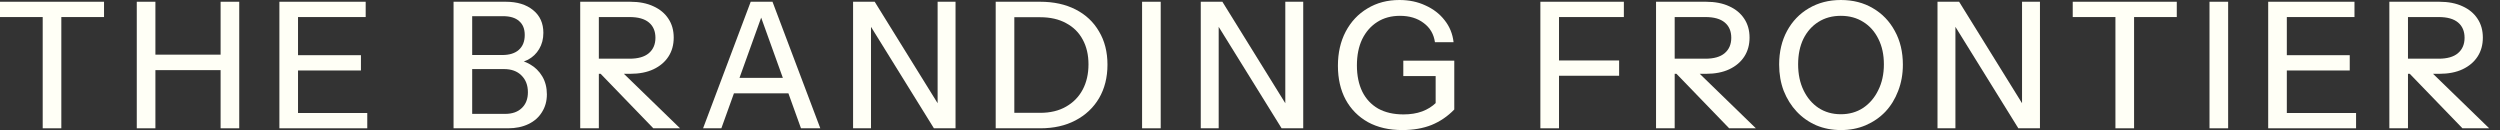 <?xml version="1.0" encoding="utf-8"?>
<svg xmlns="http://www.w3.org/2000/svg" fill="none" height="100%" overflow="visible" preserveAspectRatio="none" style="display: block;" viewBox="0 0 173 9" width="100%">
<rect x="0" y="0" width="173" height="9" fill="#333333" stroke="none"/>
<g id="THE BRANDING FRONTIER">
<path d="M165.343 8.878V0.121L168.797 0.121C169.429 0.121 169.968 0.227 170.414 0.438C170.86 0.64 171.205 0.928 171.448 1.301C171.691 1.666 171.813 2.1 171.813 2.603C171.813 3.105 171.691 3.543 171.448 3.916C171.205 4.289 170.86 4.581 170.414 4.792C169.968 5.003 169.429 5.108 168.797 5.108H166.315V4.062H168.76C169.344 4.062 169.786 3.936 170.086 3.685C170.394 3.425 170.548 3.069 170.548 2.615C170.548 2.161 170.398 1.808 170.098 1.557C169.798 1.305 169.352 1.18 168.76 1.18L166.632 1.18V8.878H165.343ZM170.402 8.878L166.133 4.463H167.702L172.251 8.878H170.402Z" fill="#FFFFF6" id="Vector"/>
<path d="M156.959 8.878V0.121L158.248 0.121V8.878H156.959ZM157.591 8.878V7.82H163.04V8.878H157.591ZM157.591 4.877V3.819L162.602 3.819V4.877H157.591ZM157.591 1.18V0.121L162.93 0.121V1.18L157.591 1.18Z" fill="#FFFFF6" id="Vector_2"/>
<path d="M152.898 8.878V0.121L154.187 0.121V8.878H152.898Z" fill="#FFFFF6" id="Vector_3"/>
<path d="M146.388 8.878V1.18L143.433 1.18V0.121L150.633 0.121V1.18L147.678 1.18V8.878H146.388Z" fill="#FFFFF6" id="Vector_4"/>
<path d="M134.075 8.878V0.121L135.571 0.121L140.217 7.613L139.925 7.674V0.121L141.165 0.121V8.878H139.669L135.023 1.386L135.315 1.326V8.878H134.075Z" fill="#FFFFF6" id="Vector_5"/>
<path d="M127.398 9C126.773 9 126.202 8.89 125.683 8.671C125.164 8.444 124.714 8.128 124.333 7.723C123.952 7.317 123.652 6.839 123.433 6.288C123.222 5.736 123.117 5.128 123.117 4.463C123.117 3.588 123.299 2.813 123.664 2.14C124.029 1.468 124.532 0.945 125.172 0.572C125.821 0.19 126.559 -4.18713e-05 127.386 -4.18713e-05C128.229 -4.18713e-05 128.971 0.19 129.611 0.572C130.252 0.945 130.755 1.468 131.119 2.14C131.492 2.813 131.679 3.592 131.679 4.476C131.679 5.132 131.569 5.74 131.35 6.3C131.14 6.851 130.844 7.33 130.463 7.735C130.082 8.132 129.627 8.444 129.1 8.671C128.582 8.89 128.014 9 127.398 9ZM127.386 7.905C127.969 7.905 128.484 7.759 128.93 7.467C129.376 7.167 129.725 6.758 129.976 6.239C130.236 5.72 130.365 5.124 130.365 4.451C130.365 3.786 130.24 3.203 129.988 2.7C129.737 2.189 129.388 1.796 128.942 1.52C128.496 1.236 127.978 1.095 127.386 1.095C126.794 1.095 126.275 1.236 125.829 1.52C125.391 1.796 125.046 2.185 124.795 2.688C124.552 3.19 124.43 3.778 124.43 4.451C124.43 5.132 124.556 5.732 124.807 6.251C125.059 6.77 125.403 7.176 125.841 7.467C126.287 7.759 126.802 7.905 127.386 7.905Z" fill="#FFFFF6" id="Vector_6"/>
<path d="M114.598 8.878V0.121L118.052 0.121C118.685 0.121 119.224 0.227 119.67 0.438C120.116 0.64 120.461 0.928 120.704 1.301C120.947 1.666 121.069 2.1 121.069 2.603C121.069 3.105 120.947 3.543 120.704 3.916C120.461 4.289 120.116 4.581 119.67 4.792C119.224 5.003 118.685 5.108 118.052 5.108H115.571V4.062H118.016C118.6 4.062 119.042 3.936 119.342 3.685C119.65 3.425 119.804 3.069 119.804 2.615C119.804 2.161 119.654 1.808 119.354 1.557C119.054 1.305 118.608 1.18 118.016 1.18L115.888 1.18V8.878H114.598ZM119.658 8.878L115.389 4.463H116.958L121.506 8.878H119.658Z" fill="#FFFFF6" id="Vector_7"/>
<path d="M106.594 8.878V0.121L107.883 0.121V8.878H106.594ZM107.226 5.242V4.184H112.043V5.242H107.226ZM107.226 1.18V0.121L112.371 0.121V1.18L107.226 1.18Z" fill="#FFFFF6" id="Vector_8"/>
<path d="M97.036 9C96.12 9 95.329 8.817 94.664 8.453C93.999 8.08 93.484 7.561 93.12 6.896C92.763 6.231 92.584 5.449 92.584 4.549C92.584 3.657 92.763 2.87 93.12 2.189C93.484 1.5 93.987 0.965 94.628 0.584C95.268 0.195 96.006 -4.18713e-05 96.841 -4.18713e-05C97.506 -4.18713e-05 98.106 0.126 98.641 0.377C99.184 0.62 99.626 0.961 99.967 1.399C100.315 1.836 100.522 2.343 100.587 2.919H99.298C99.217 2.359 98.957 1.917 98.519 1.593C98.082 1.261 97.534 1.095 96.878 1.095C96.278 1.095 95.755 1.236 95.309 1.52C94.863 1.804 94.514 2.201 94.263 2.712C94.02 3.223 93.898 3.827 93.898 4.524C93.898 5.23 94.024 5.838 94.275 6.349C94.526 6.851 94.891 7.24 95.37 7.516C95.856 7.784 96.44 7.917 97.121 7.917C97.607 7.917 98.037 7.848 98.41 7.711C98.783 7.573 99.107 7.37 99.383 7.103L100.636 7.577C100.182 8.047 99.659 8.404 99.067 8.647C98.475 8.882 97.798 9 97.036 9ZM99.347 7.577V4.889L99.724 5.266L97.109 5.266V4.196L100.636 4.196V7.577H99.347Z" fill="#FFFFF6" id="Vector_9"/>
<path d="M83.093 8.878V0.121L84.589 0.121L89.234 7.613L88.943 7.674V0.121L90.183 0.121V8.878H88.687L84.041 1.386L84.333 1.326V8.878H83.093Z" fill="#FFFFF6" id="Vector_10"/>
<path d="M79.032 8.878V0.121L80.321 0.121V8.878H79.032Z" fill="#FFFFF6" id="Vector_11"/>
<path d="M69.68 8.878V7.808H71.979C72.676 7.808 73.272 7.666 73.766 7.382C74.269 7.098 74.654 6.705 74.922 6.202C75.189 5.7 75.323 5.116 75.323 4.451C75.323 3.794 75.189 3.223 74.922 2.736C74.662 2.25 74.281 1.873 73.779 1.605C73.284 1.33 72.684 1.192 71.979 1.192L69.692 1.192V0.121L71.979 0.121C72.919 0.121 73.738 0.3 74.435 0.657C75.133 1.013 75.672 1.52 76.053 2.177C76.442 2.826 76.637 3.592 76.637 4.475C76.637 5.359 76.442 6.134 76.053 6.798C75.664 7.455 75.121 7.966 74.423 8.331C73.734 8.696 72.923 8.878 71.991 8.878H69.68ZM68.902 8.878V0.121L70.191 0.121V8.878H68.902Z" fill="#FFFFF6" id="Vector_12"/>
<path d="M59.033 8.878V0.121L60.529 0.121L65.175 7.613L64.883 7.674V0.121L66.123 0.121V8.878H64.627L59.981 1.386L60.273 1.326V8.878H59.033Z" fill="#FFFFF6" id="Vector_13"/>
<path d="M48.653 8.878L51.949 0.121L53.068 0.121L49.918 8.878H48.653ZM55.428 8.878L52.278 0.121L53.457 0.121L56.765 8.878H55.428ZM50.319 5.388H55.014V6.458H50.319V5.388Z" fill="#FFFFF6" id="Vector_14"/>
<path d="M40.151 8.878V0.121L43.605 0.121C44.237 0.121 44.776 0.227 45.222 0.438C45.668 0.64 46.013 0.928 46.256 1.301C46.499 1.666 46.621 2.1 46.621 2.603C46.621 3.105 46.499 3.543 46.256 3.916C46.013 4.289 45.668 4.581 45.222 4.792C44.776 5.003 44.237 5.108 43.605 5.108H41.123V4.062H43.568C44.152 4.062 44.594 3.936 44.894 3.685C45.202 3.425 45.356 3.069 45.356 2.615C45.356 2.161 45.206 1.808 44.906 1.557C44.606 1.305 44.16 1.18 43.568 1.18L41.44 1.18V8.878H40.151ZM45.21 8.878L40.941 4.463H42.51L47.059 8.878H45.21Z" fill="#FFFFF6" id="Vector_15"/>
<path d="M32.335 8.878V7.881H34.95C35.444 7.881 35.83 7.747 36.105 7.479C36.389 7.212 36.531 6.847 36.531 6.385C36.531 5.898 36.381 5.509 36.081 5.217C35.789 4.925 35.388 4.78 34.877 4.78H32.335V3.807L34.755 3.807C35.25 3.807 35.631 3.689 35.898 3.454C36.174 3.211 36.312 2.866 36.312 2.42C36.312 1.998 36.182 1.678 35.923 1.459C35.671 1.232 35.298 1.119 34.804 1.119L32.335 1.119V0.121L34.998 0.121C35.793 0.121 36.425 0.316 36.896 0.705C37.366 1.086 37.601 1.609 37.601 2.274C37.601 2.696 37.504 3.069 37.309 3.393C37.123 3.709 36.863 3.957 36.531 4.135C36.198 4.305 35.821 4.39 35.4 4.39L35.461 4.135C35.915 4.135 36.32 4.24 36.677 4.451C37.033 4.654 37.317 4.934 37.528 5.29C37.739 5.647 37.844 6.061 37.844 6.531C37.844 6.993 37.731 7.402 37.504 7.759C37.285 8.116 36.973 8.392 36.567 8.586C36.162 8.781 35.692 8.878 35.157 8.878H32.335ZM31.386 8.878L31.386 0.121L32.675 0.121V8.878H31.386Z" fill="#FFFFF6" id="Vector_16"/>
<path d="M19.334 8.878L19.334 0.121L20.623 0.121L20.623 8.878H19.334ZM19.966 8.878L19.966 7.82H25.415V8.878H19.966ZM19.966 4.877V3.819L24.977 3.819V4.877H19.966ZM19.966 1.18V0.121L25.305 0.121V1.18L19.966 1.18Z" fill="#FFFFF6" id="Vector_17"/>
<path d="M9.465 8.878L9.465 0.121L10.754 0.121L10.754 8.878H9.465ZM15.266 8.878L15.266 0.121L16.555 0.121V8.878H15.266ZM10.097 3.782L15.838 3.782V4.853H10.097L10.097 3.782Z" fill="#FFFFF6" id="Vector_18"/>
<path d="M2.955 8.878L2.955 1.18L-0 1.18L-0 0.121L7.199 0.121V1.18L4.244 1.18L4.244 8.878H2.955Z" fill="#FFFFF6" id="Vector_19"/>
</g>
</svg>